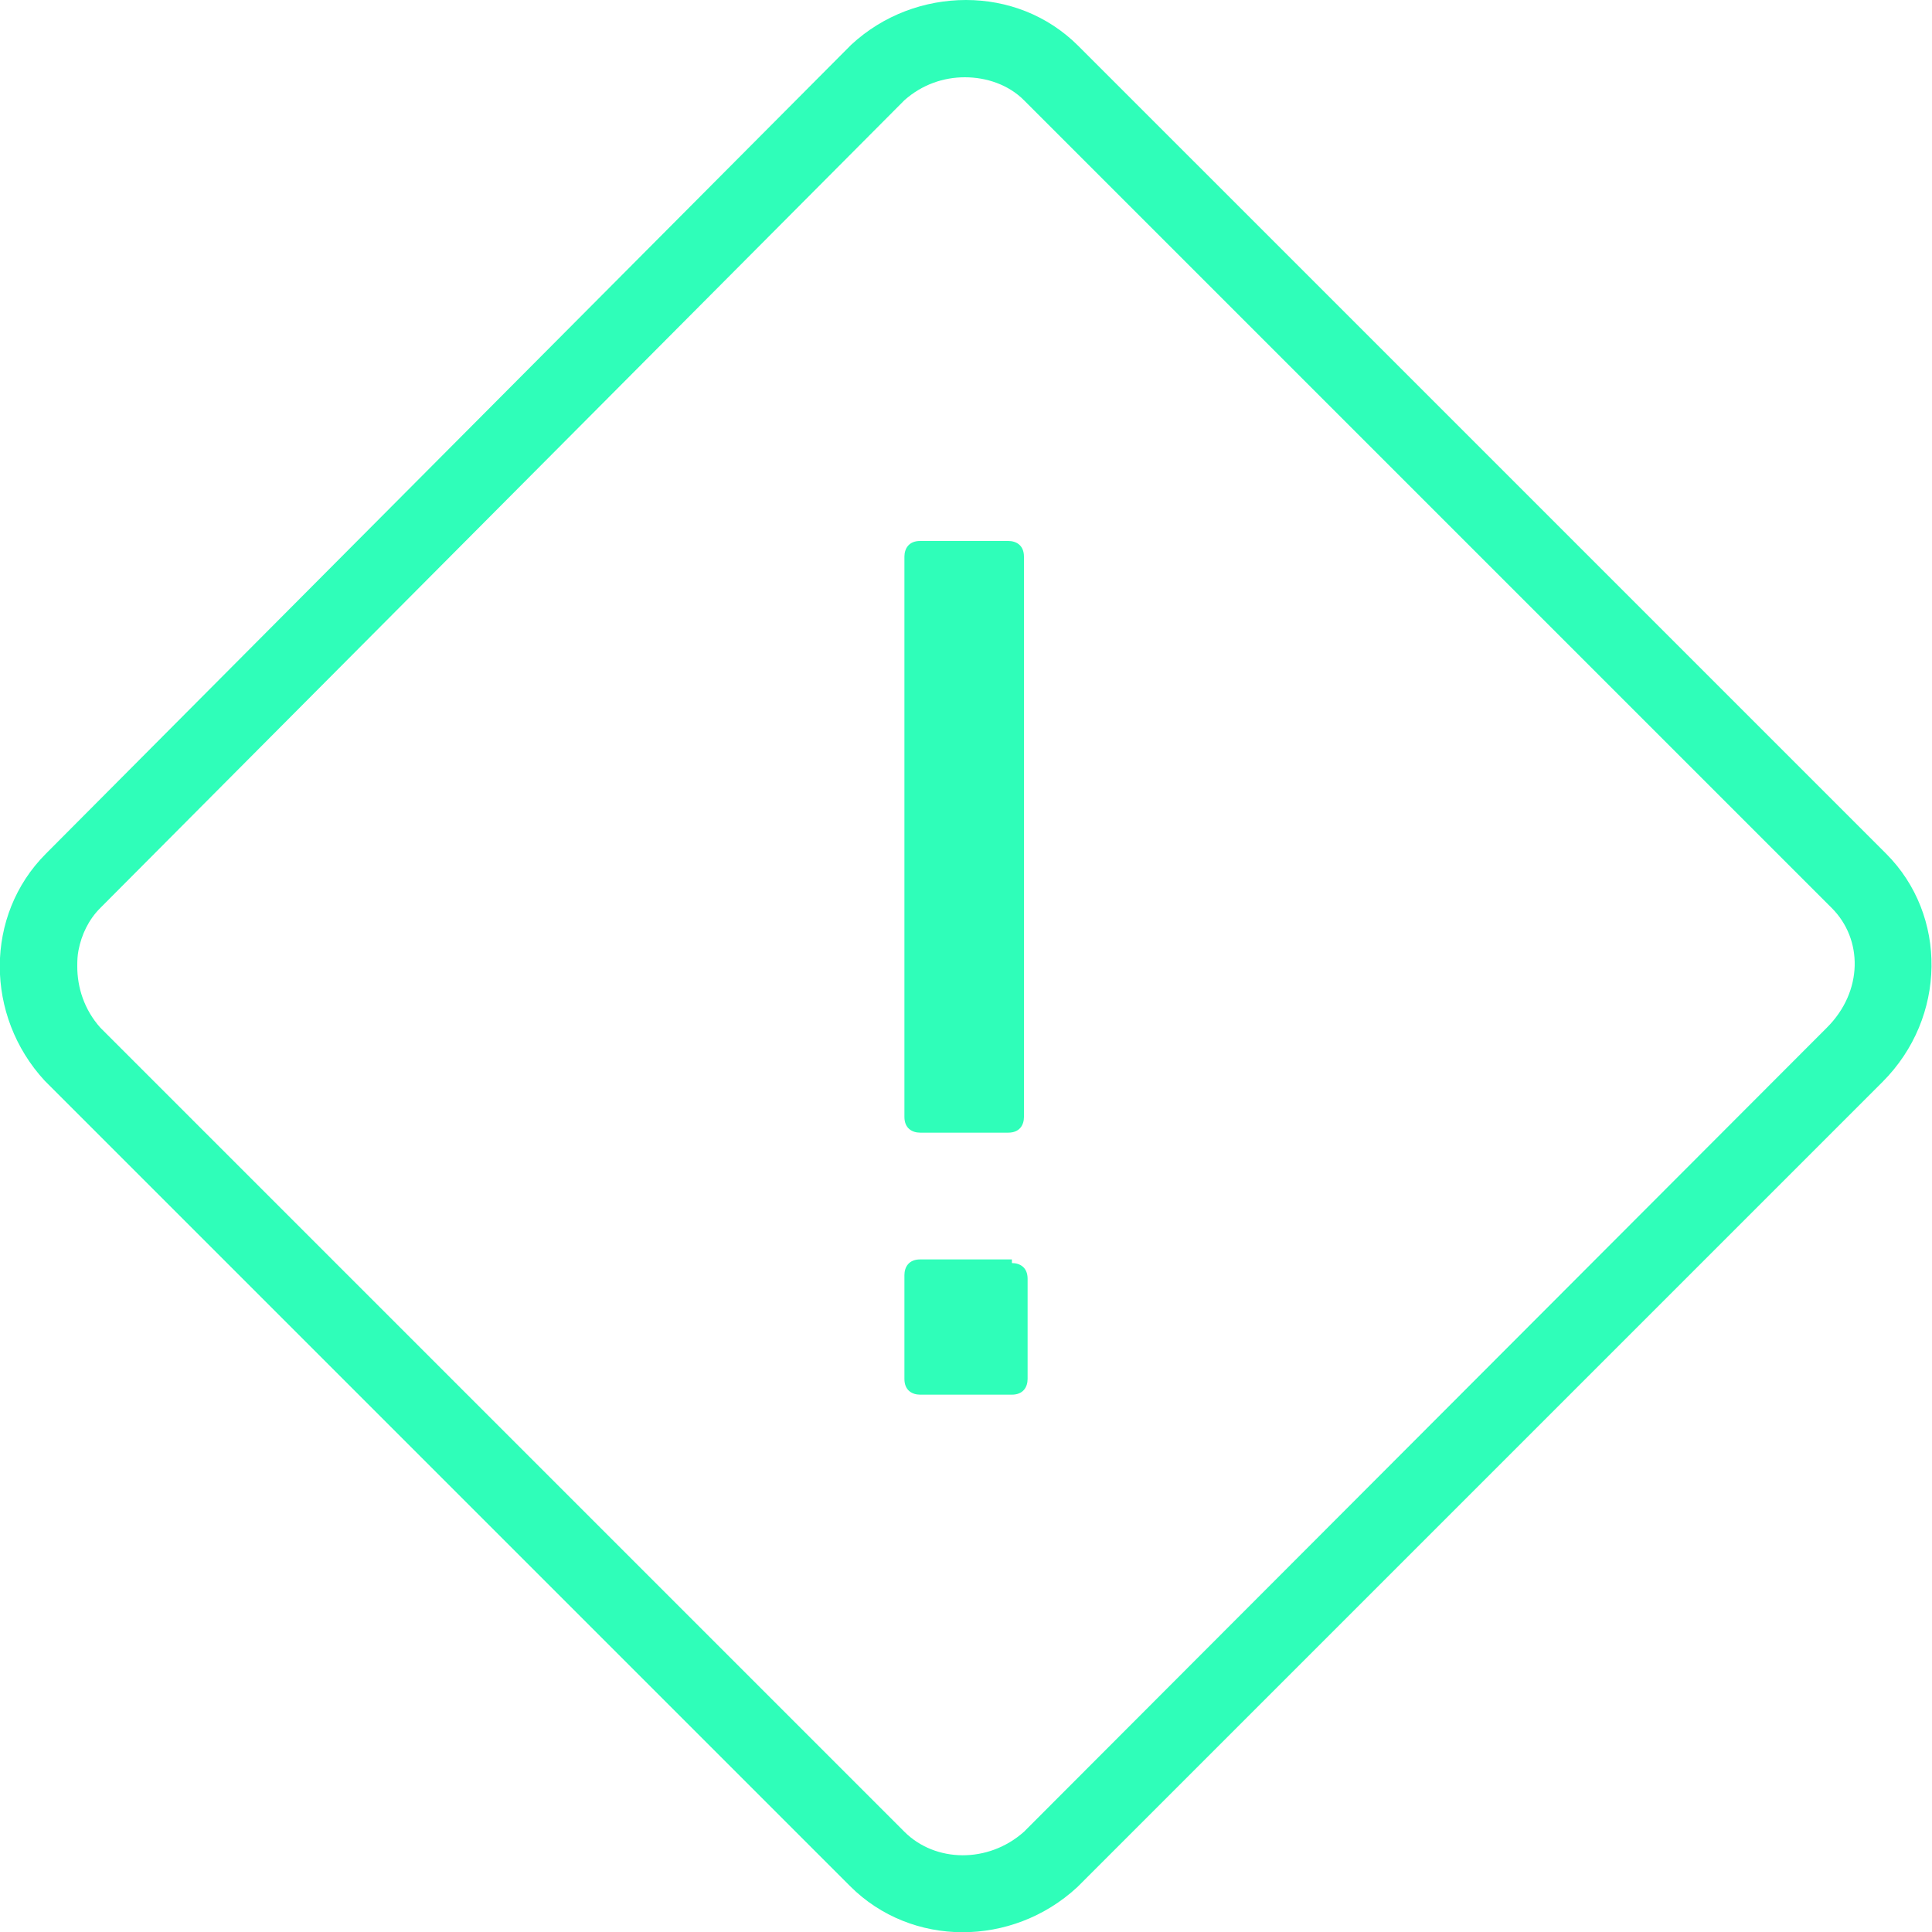 <svg width="70" height="70" viewBox="0 0 70 70" fill="none" xmlns="http://www.w3.org/2000/svg">
<g clip-path="url(#clip0_1949_68)">
<path d="M35 0C33.513 0 32.014 0.536 30.844 1.619C30.828 1.635 30.817 1.646 30.8 1.663L1.663 30.931C-0.568 33.163 -0.546 36.81 1.619 39.156C1.636 39.173 1.646 39.184 1.663 39.2L30.8 68.338C33.032 70.569 36.679 70.547 39.025 68.381C39.042 68.365 39.053 68.354 39.069 68.338L68.207 39.2C70.536 36.87 70.569 33.163 68.338 30.931L39.069 1.663C37.953 0.547 36.488 0 35 0ZM34.957 2.8C35.744 2.8 36.537 3.068 37.1 3.631L66.369 32.9C67.501 34.032 67.507 35.919 66.194 37.231L37.144 66.325C37.128 66.341 37.117 66.358 37.1 66.369C35.804 67.523 33.885 67.484 32.769 66.369L3.675 37.275C3.659 37.259 3.648 37.248 3.632 37.231C3.057 36.586 2.795 35.782 2.8 35C2.8 34.803 2.806 34.623 2.844 34.431C2.954 33.862 3.211 33.321 3.632 32.9L32.725 3.675L32.769 3.631C33.409 3.062 34.186 2.8 34.957 2.8ZM33.338 19.6C32.917 19.6 32.769 19.89 32.769 20.169V40.469C32.769 40.89 33.059 41.038 33.338 41.038H36.532C36.953 41.038 37.1 40.748 37.1 40.469V20.169C37.1 19.748 36.811 19.6 36.532 19.6H33.338ZM33.338 45.631C32.917 45.631 32.769 45.921 32.769 46.2V49.962C32.769 50.384 33.059 50.531 33.338 50.531H36.663C37.084 50.531 37.232 50.241 37.232 49.962V46.331C37.232 45.91 36.942 45.763 36.663 45.763V45.631H33.338Z" fill="#2FFEB9"/>
</g>
<defs>
<clipPath id="clip0_1949_68">
<rect width="70" height="70" fill="white"/>
</clipPath>
</defs>
</svg>
